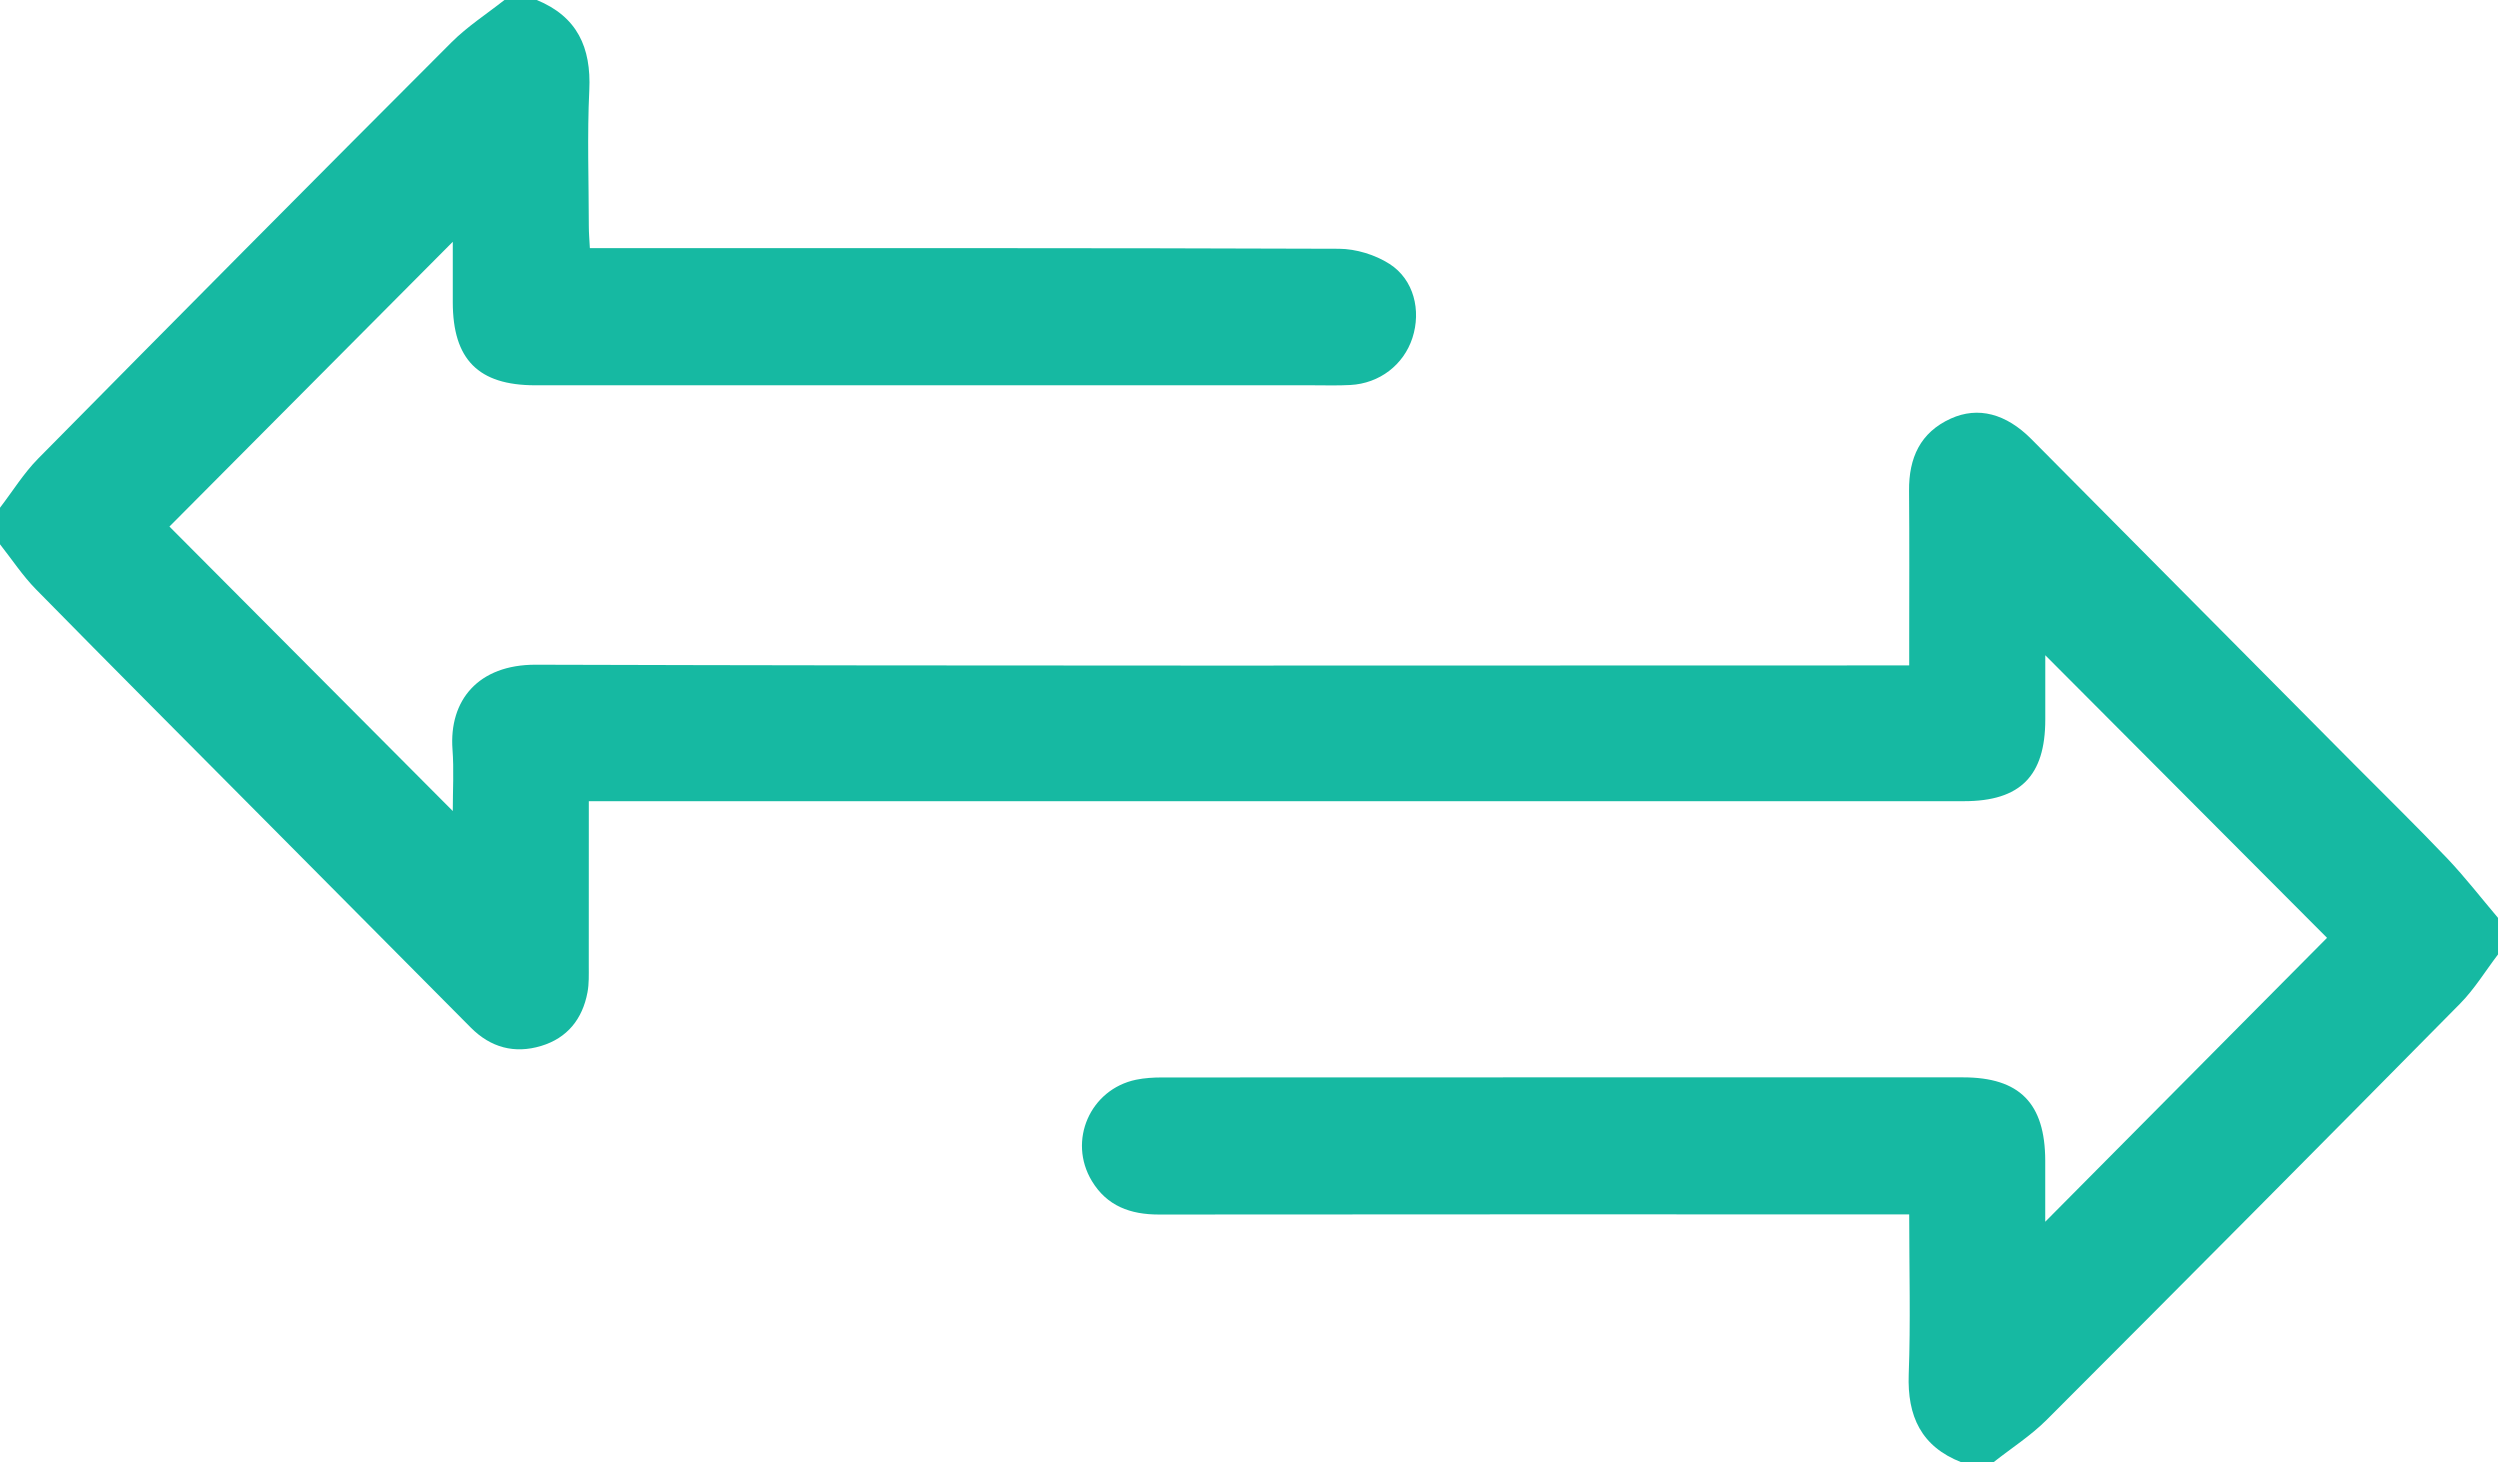 <?xml version="1.0" encoding="UTF-8"?>
<svg xmlns="http://www.w3.org/2000/svg" width="53" height="31" viewBox="0 0 53 31" fill="none">
  <path d="M41.58 31C40.731 30.667 40.432 30.026 40.465 29.133C40.506 28.03 40.475 26.925 40.475 25.745C40.276 25.745 40.098 25.745 39.92 25.745C34.803 25.745 29.684 25.742 24.566 25.748C23.965 25.748 23.469 25.569 23.148 25.038C22.632 24.184 23.11 23.093 24.085 22.89C24.265 22.853 24.452 22.842 24.636 22.842C30.296 22.839 35.956 22.84 41.616 22.84C42.815 22.84 43.356 23.388 43.359 24.605C43.36 25.045 43.359 25.483 43.359 25.901C45.371 23.874 47.37 21.86 49.333 19.882C47.385 17.929 45.374 15.911 43.36 13.891C43.36 14.3 43.36 14.777 43.36 15.255C43.36 16.45 42.829 16.985 41.638 16.985C32.199 16.985 22.761 16.985 13.323 16.985C13.056 16.985 12.789 16.985 12.483 16.985C12.483 18.189 12.483 19.334 12.482 20.479C12.482 20.665 12.489 20.855 12.455 21.036C12.349 21.604 12.026 22.007 11.472 22.174C10.909 22.344 10.403 22.21 9.981 21.785C8.53 20.324 7.078 18.863 5.627 17.401C4.005 15.767 2.378 14.138 0.764 12.495C0.48 12.206 0.253 11.859 0 11.539V10.764C0.267 10.416 0.501 10.035 0.805 9.726C3.719 6.774 6.641 3.831 9.572 0.897C9.908 0.561 10.318 0.297 10.694 0H11.379C12.235 0.351 12.536 1.003 12.493 1.911C12.447 2.87 12.482 3.834 12.483 4.795C12.483 4.934 12.495 5.075 12.505 5.261C12.684 5.261 12.837 5.261 12.989 5.261C18.122 5.261 23.255 5.255 28.387 5.274C28.748 5.276 29.155 5.401 29.459 5.596C29.976 5.928 30.132 6.584 29.943 7.165C29.757 7.735 29.246 8.129 28.627 8.162C28.357 8.177 28.085 8.168 27.814 8.168C22.325 8.168 16.836 8.168 11.346 8.168C10.142 8.168 9.6 7.621 9.599 6.408C9.599 5.967 9.599 5.525 9.599 5.126C7.592 7.142 5.584 9.161 3.592 11.163C5.545 13.124 7.549 15.137 9.599 17.194C9.599 16.754 9.625 16.319 9.593 15.888C9.516 14.846 10.141 14.089 11.356 14.092C20.852 14.12 30.348 14.108 39.843 14.107C40.038 14.107 40.234 14.107 40.475 14.107C40.475 13.897 40.475 13.743 40.475 13.589C40.475 12.527 40.481 11.465 40.472 10.403C40.466 9.71 40.707 9.168 41.359 8.873C41.937 8.612 42.528 8.769 43.064 9.308C45.341 11.602 47.618 13.896 49.895 16.19C50.56 16.86 51.236 17.519 51.886 18.203C52.264 18.602 52.602 19.039 52.958 19.459V20.234C52.693 20.582 52.461 20.965 52.157 21.274C49.243 24.226 46.32 27.168 43.388 30.102C43.051 30.439 42.64 30.701 42.264 30.998H41.579L41.58 31Z" fill="#16B9A2"></path>
</svg>
